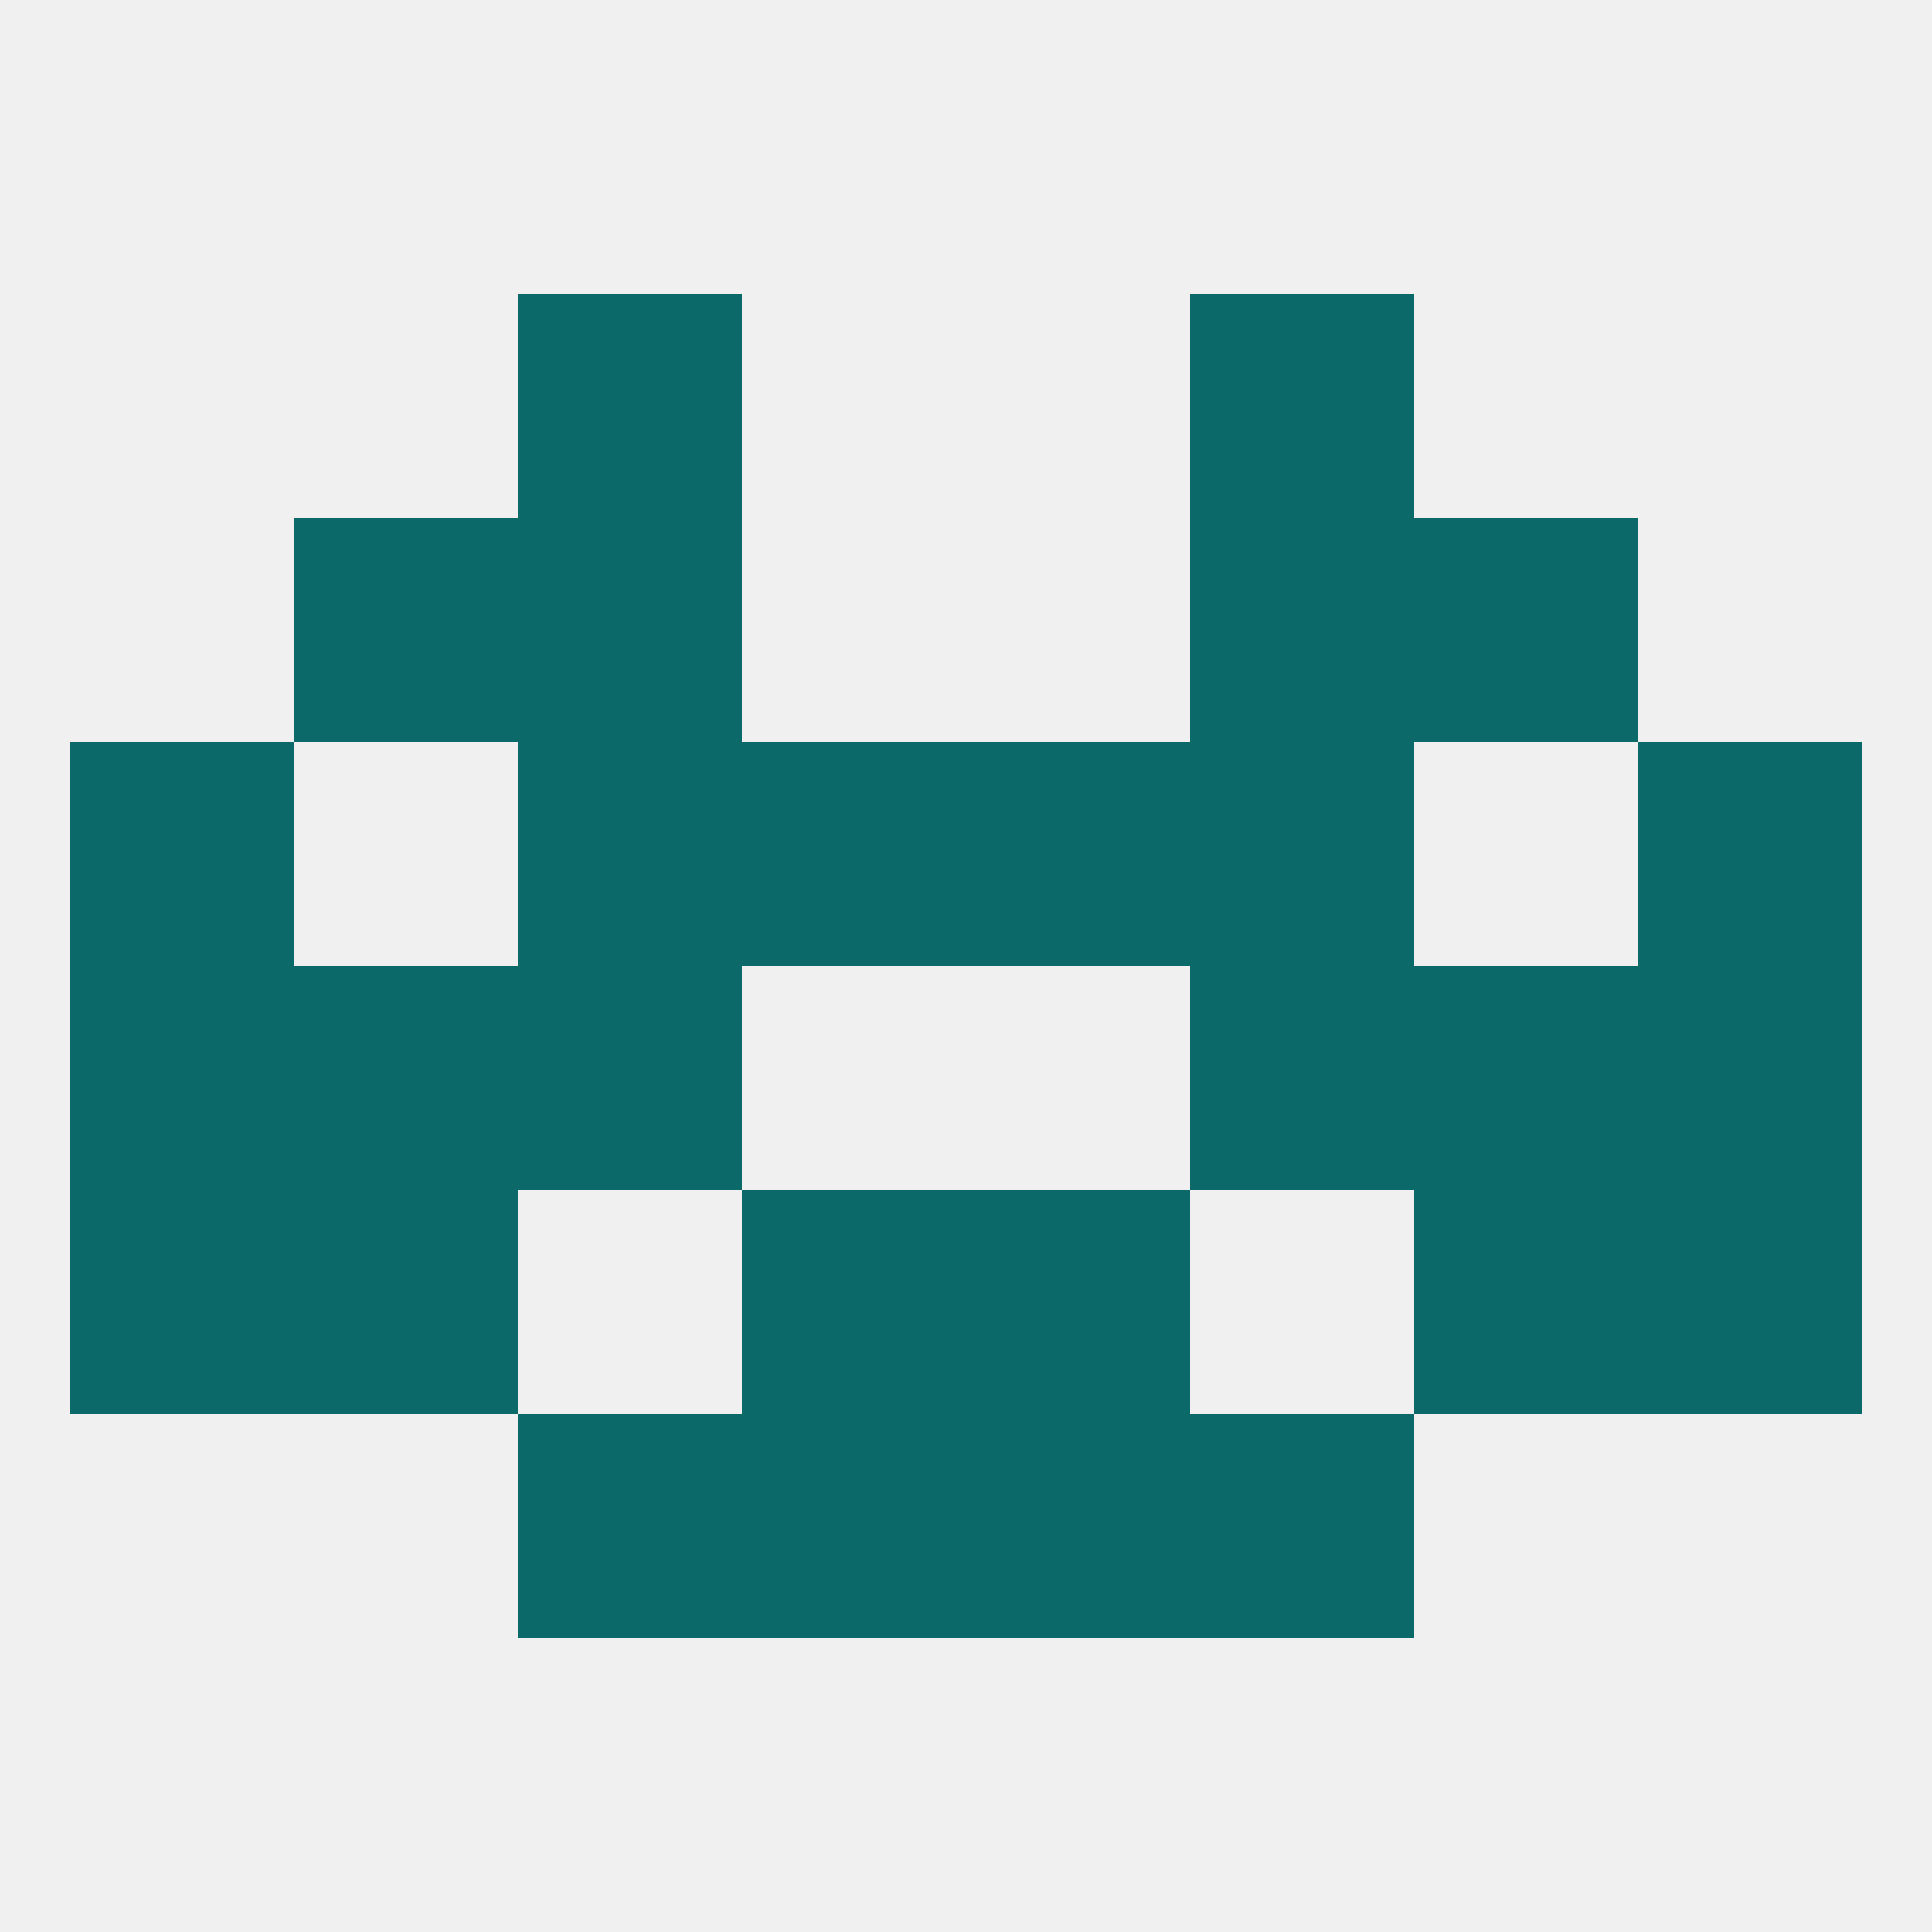 
<!--   <?xml version="1.0"?> -->
<svg version="1.1" baseprofile="full" xmlns="http://www.w3.org/2000/svg" xmlns:xlink="http://www.w3.org/1999/xlink" xmlns:ev="http://www.w3.org/2001/xml-events" width="250" height="250" viewBox="0 0 250 250" >
	<rect width="100%" height="100%" fill="rgba(240,240,240,255)"/>

	<rect x="125" y="154" width="29" height="29" fill="rgba(11,105,105,255)"/>
	<rect x="38" y="154" width="29" height="29" fill="rgba(11,105,105,255)"/>
	<rect x="183" y="154" width="29" height="29" fill="rgba(11,105,105,255)"/>
	<rect x="9" y="154" width="29" height="29" fill="rgba(11,105,105,255)"/>
	<rect x="212" y="154" width="29" height="29" fill="rgba(11,105,105,255)"/>
	<rect x="96" y="154" width="29" height="29" fill="rgba(11,105,105,255)"/>
	<rect x="38" y="125" width="29" height="29" fill="rgba(11,105,105,255)"/>
	<rect x="183" y="125" width="29" height="29" fill="rgba(11,105,105,255)"/>
	<rect x="9" y="125" width="29" height="29" fill="rgba(11,105,105,255)"/>
	<rect x="212" y="125" width="29" height="29" fill="rgba(11,105,105,255)"/>
	<rect x="67" y="125" width="29" height="29" fill="rgba(11,105,105,255)"/>
	<rect x="154" y="125" width="29" height="29" fill="rgba(11,105,105,255)"/>
	<rect x="9" y="96" width="29" height="29" fill="rgba(11,105,105,255)"/>
	<rect x="212" y="96" width="29" height="29" fill="rgba(11,105,105,255)"/>
	<rect x="96" y="96" width="29" height="29" fill="rgba(11,105,105,255)"/>
	<rect x="125" y="96" width="29" height="29" fill="rgba(11,105,105,255)"/>
	<rect x="67" y="96" width="29" height="29" fill="rgba(11,105,105,255)"/>
	<rect x="154" y="96" width="29" height="29" fill="rgba(11,105,105,255)"/>
	<rect x="154" y="67" width="29" height="29" fill="rgba(11,105,105,255)"/>
	<rect x="38" y="67" width="29" height="29" fill="rgba(11,105,105,255)"/>
	<rect x="183" y="67" width="29" height="29" fill="rgba(11,105,105,255)"/>
	<rect x="67" y="67" width="29" height="29" fill="rgba(11,105,105,255)"/>
	<rect x="67" y="38" width="29" height="29" fill="rgba(11,105,105,255)"/>
	<rect x="154" y="38" width="29" height="29" fill="rgba(11,105,105,255)"/>
	<rect x="125" y="183" width="29" height="29" fill="rgba(11,105,105,255)"/>
	<rect x="67" y="183" width="29" height="29" fill="rgba(11,105,105,255)"/>
	<rect x="154" y="183" width="29" height="29" fill="rgba(11,105,105,255)"/>
	<rect x="96" y="183" width="29" height="29" fill="rgba(11,105,105,255)"/>
</svg>